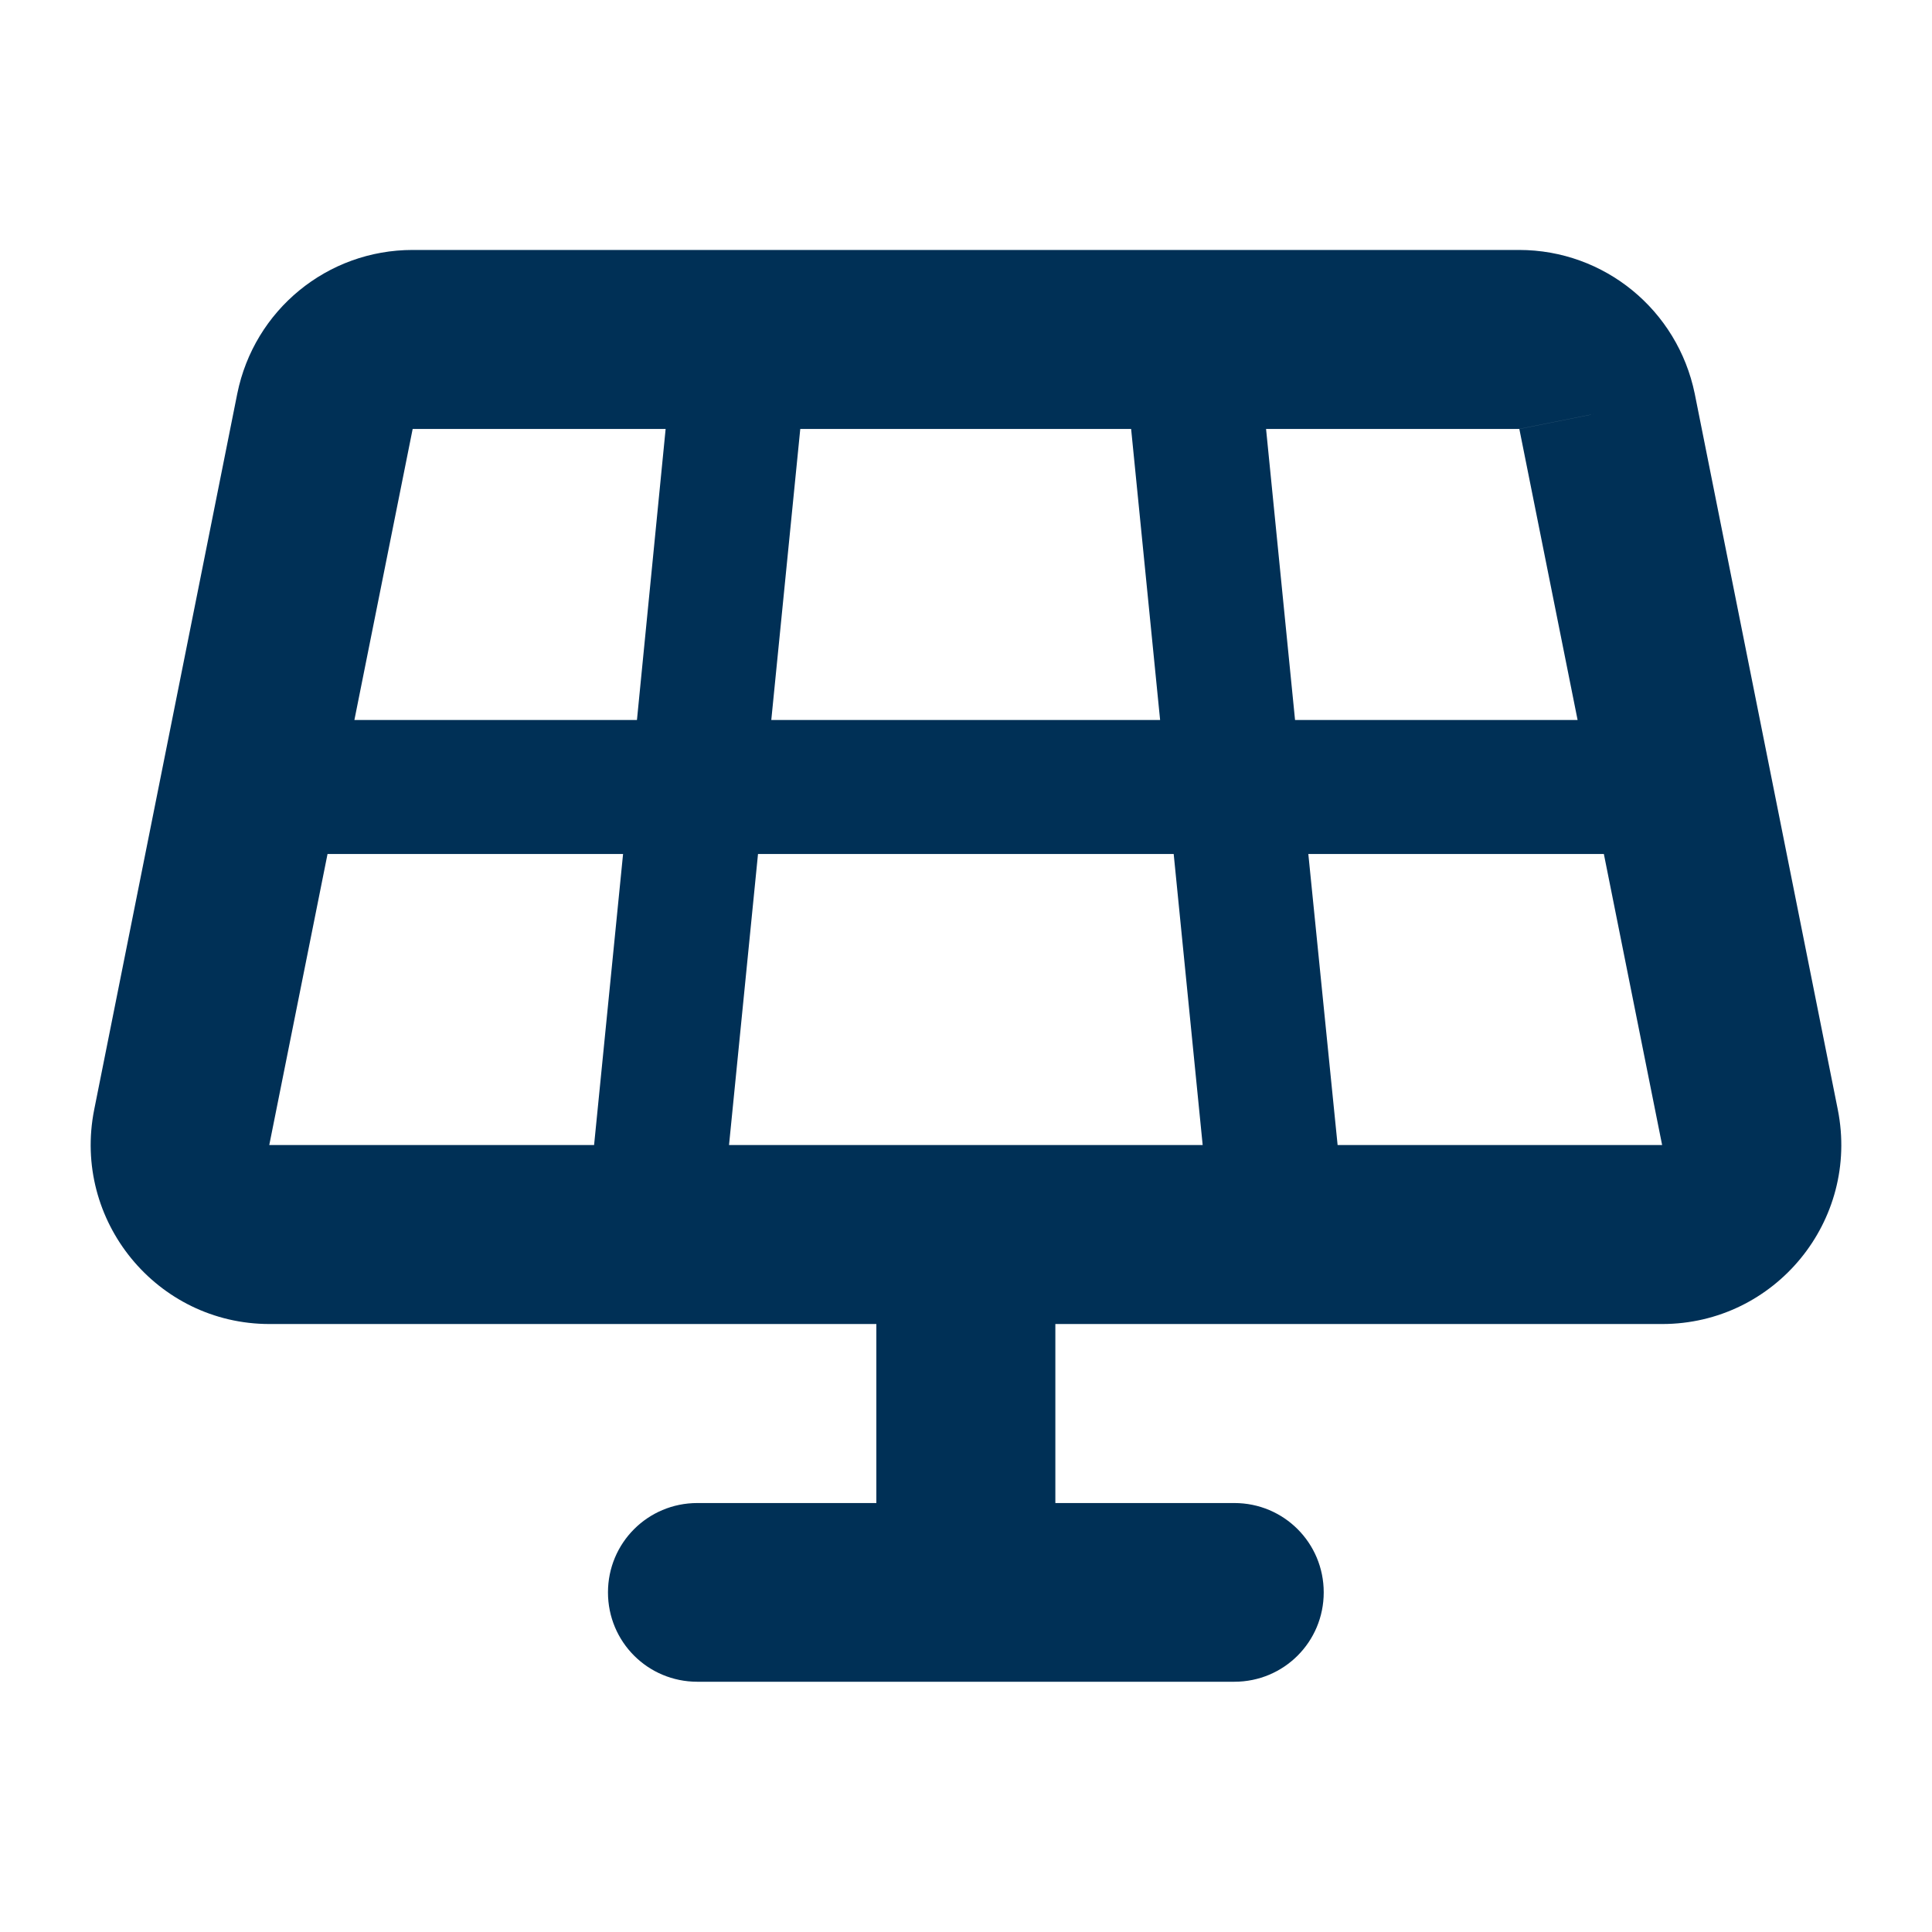 <?xml version="1.0" encoding="UTF-8"?>
<svg id="Ebene_1" data-name="Ebene 1" xmlns="http://www.w3.org/2000/svg" viewBox="0 0 64 64">
  <defs>
    <style>
      .cls-1 {
        fill: #003056;
        stroke-width: 0px;
      }
    </style>
  </defs>
  <path class="cls-1" d="M13.67,8.28c-2.83,0-5.25,1.99-5.81,4.76l-4.74,23.72c-.73,3.67,2.07,7.1,5.81,7.1h20.1v5.93h-5.93c-1.64,0-2.96,1.32-2.96,2.96s1.32,2.96,2.96,2.96h17.79c1.64,0,2.96-1.32,2.96-2.96s-1.32-2.96-2.96-2.96h-5.93v-5.93h20.1c3.74,0,6.55-3.42,5.82-7.1l-4.74-23.72c-.57-2.77-2.99-4.76-5.82-4.76H13.67ZM26.52,14.21h10.95l.96,9.64h-12.88l.96-9.64ZM21.09,23.85h-9.35l1.93-9.64h8.38l-.95,9.64ZM10.85,28.29h9.79l-.96,9.64h-10.76l1.93-9.64ZM25.11,28.29h13.77l.96,9.64h-15.69l.96-9.64h0ZM43.34,28.29h9.79l1.93,9.64h-10.75l-.97-9.64ZM52.24,23.85h-9.34l-.96-9.64h8.38l2.91-.58-2.9.58,1.93,9.64h0Z"/>
</svg>